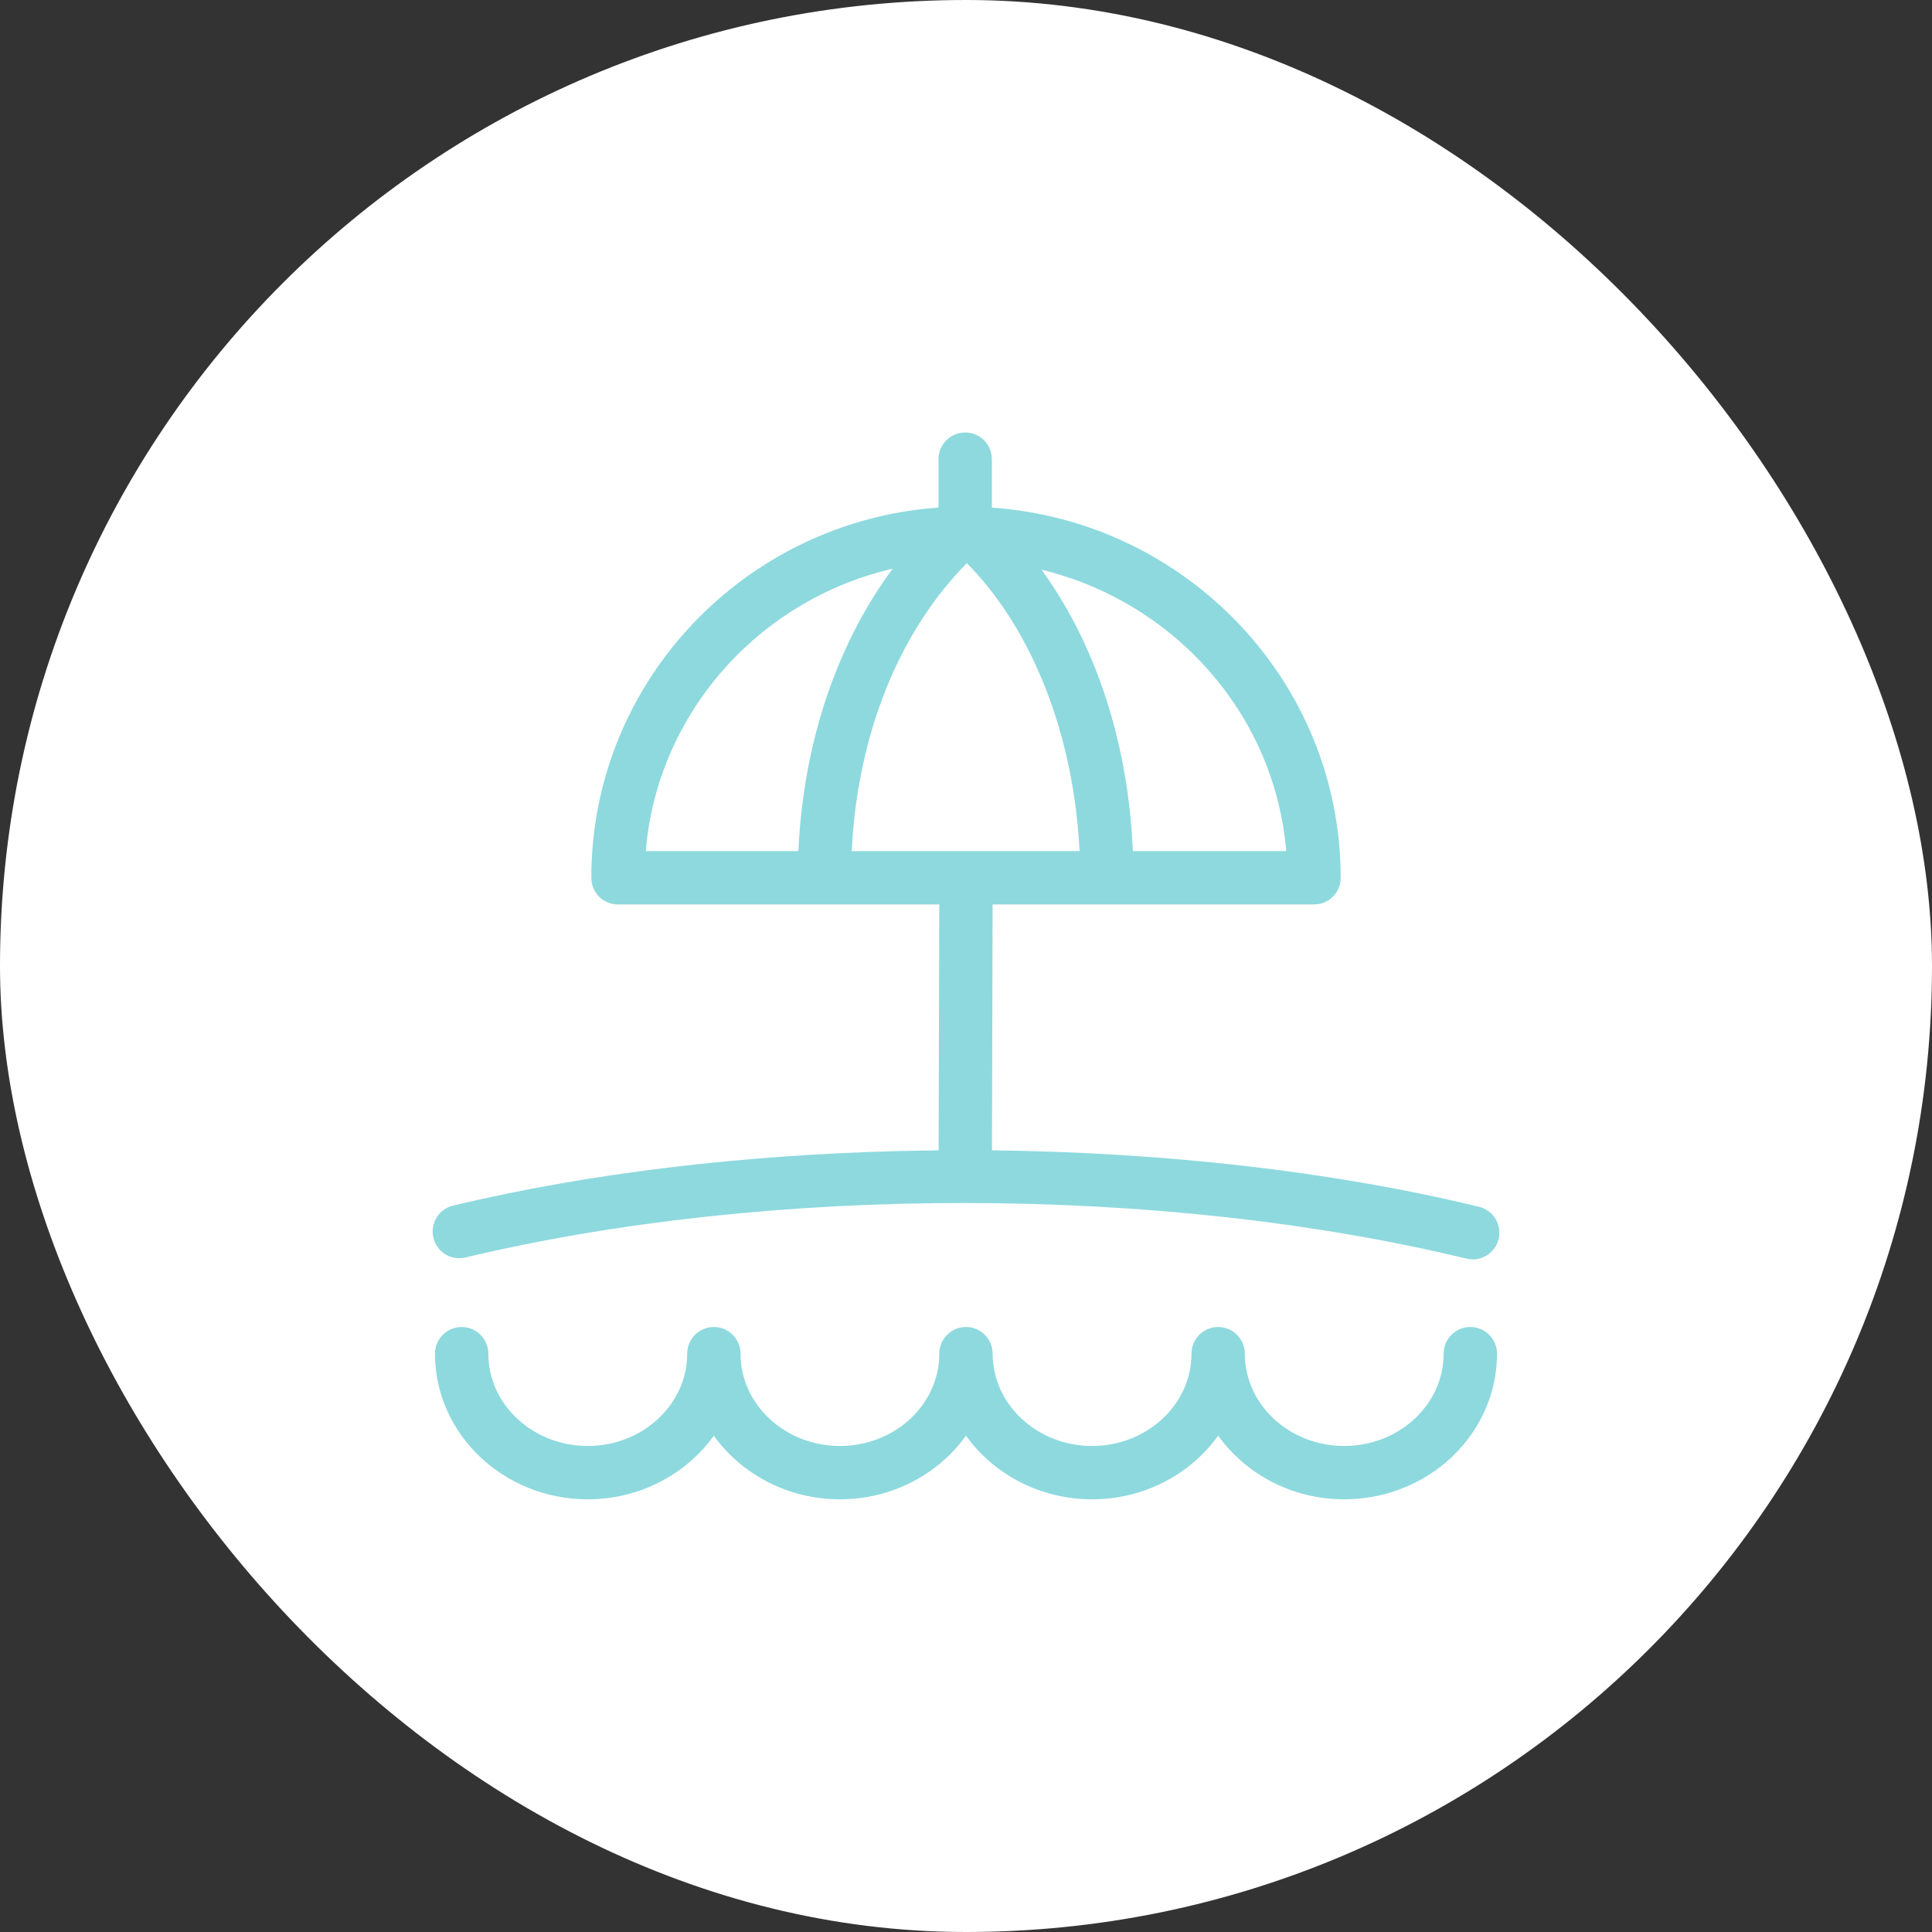<svg width="48" height="48" viewBox="0 0 48 48" fill="none" xmlns="http://www.w3.org/2000/svg">
<rect x="0" y="0" width="48" height="48" fill="#333333" stroke="none"/>
<rect width="48" height="48" rx="24" fill="white"/>
<path fill-rule="evenodd" clip-rule="evenodd" d="M23.98 10.746C24.305 10.746 24.576 10.981 24.632 11.29L24.643 11.409V12.611C29.478 12.95 33.309 16.94 33.309 21.809C33.309 22.134 33.076 22.404 32.766 22.46L32.647 22.471H24.661L24.645 28.58C28.859 28.628 33.047 29.086 36.745 29.982C37.1 30.068 37.319 30.426 37.233 30.781C37.16 31.085 36.888 31.289 36.589 31.289C36.537 31.289 36.486 31.282 36.433 31.27C28.864 29.438 19.159 29.427 11.565 31.242C11.211 31.328 10.852 31.109 10.767 30.751C10.682 30.396 10.901 30.038 11.257 29.953C14.666 29.137 18.485 28.693 22.352 28.597L23.32 28.58L23.336 22.471H15.353C14.986 22.471 14.691 22.174 14.691 21.809C14.691 17.047 18.34 13.125 23.005 12.638L23.317 12.611V11.409C23.317 11.043 23.613 10.746 23.98 10.746ZM36.53 32.969C36.896 32.969 37.193 33.266 37.193 33.632C37.193 35.626 35.49 37.25 33.397 37.25C32.097 37.25 30.95 36.622 30.265 35.669C29.581 36.622 28.432 37.25 27.132 37.25C25.832 37.25 24.684 36.622 23.999 35.669C23.315 36.622 22.168 37.25 20.868 37.25C19.568 37.25 18.419 36.622 17.735 35.669C17.05 36.622 15.902 37.25 14.602 37.25C12.51 37.25 10.807 35.626 10.807 33.632C10.807 33.266 11.104 32.969 11.47 32.969C11.835 32.969 12.132 33.266 12.132 33.632C12.132 34.896 13.24 35.925 14.602 35.925C15.963 35.925 17.073 34.896 17.073 33.632C17.073 33.266 17.369 32.969 17.735 32.969C18.101 32.969 18.398 33.266 18.398 33.632C18.398 34.896 19.506 35.925 20.868 35.925C22.229 35.925 23.337 34.896 23.337 33.632C23.337 33.266 23.634 32.969 23.999 32.969C24.366 32.969 24.662 33.266 24.662 33.632C24.662 34.896 25.77 35.925 27.132 35.925C28.494 35.925 29.602 34.896 29.602 33.632C29.602 33.266 29.899 32.969 30.265 32.969C30.63 32.969 30.927 33.266 30.927 33.632C30.927 34.896 32.035 35.925 33.397 35.925C34.76 35.925 35.867 34.896 35.867 33.632C35.867 33.266 36.164 32.969 36.53 32.969ZM16.077 20.825C16.491 17.527 18.968 14.873 22.178 14.129C20.78 16.015 19.956 18.478 19.836 21.146H16.044L16.077 20.825ZM25.875 14.154C27.146 15.9 27.929 18.164 28.117 20.647L28.146 21.146H31.956C31.669 17.731 29.161 14.95 25.875 14.154ZM21.189 20.698C21.408 18.023 22.407 15.622 24.021 13.991C25.664 15.653 26.682 18.29 26.821 21.146H21.16L21.189 20.698Z" fill="#8DD9DE"/>
</svg>

